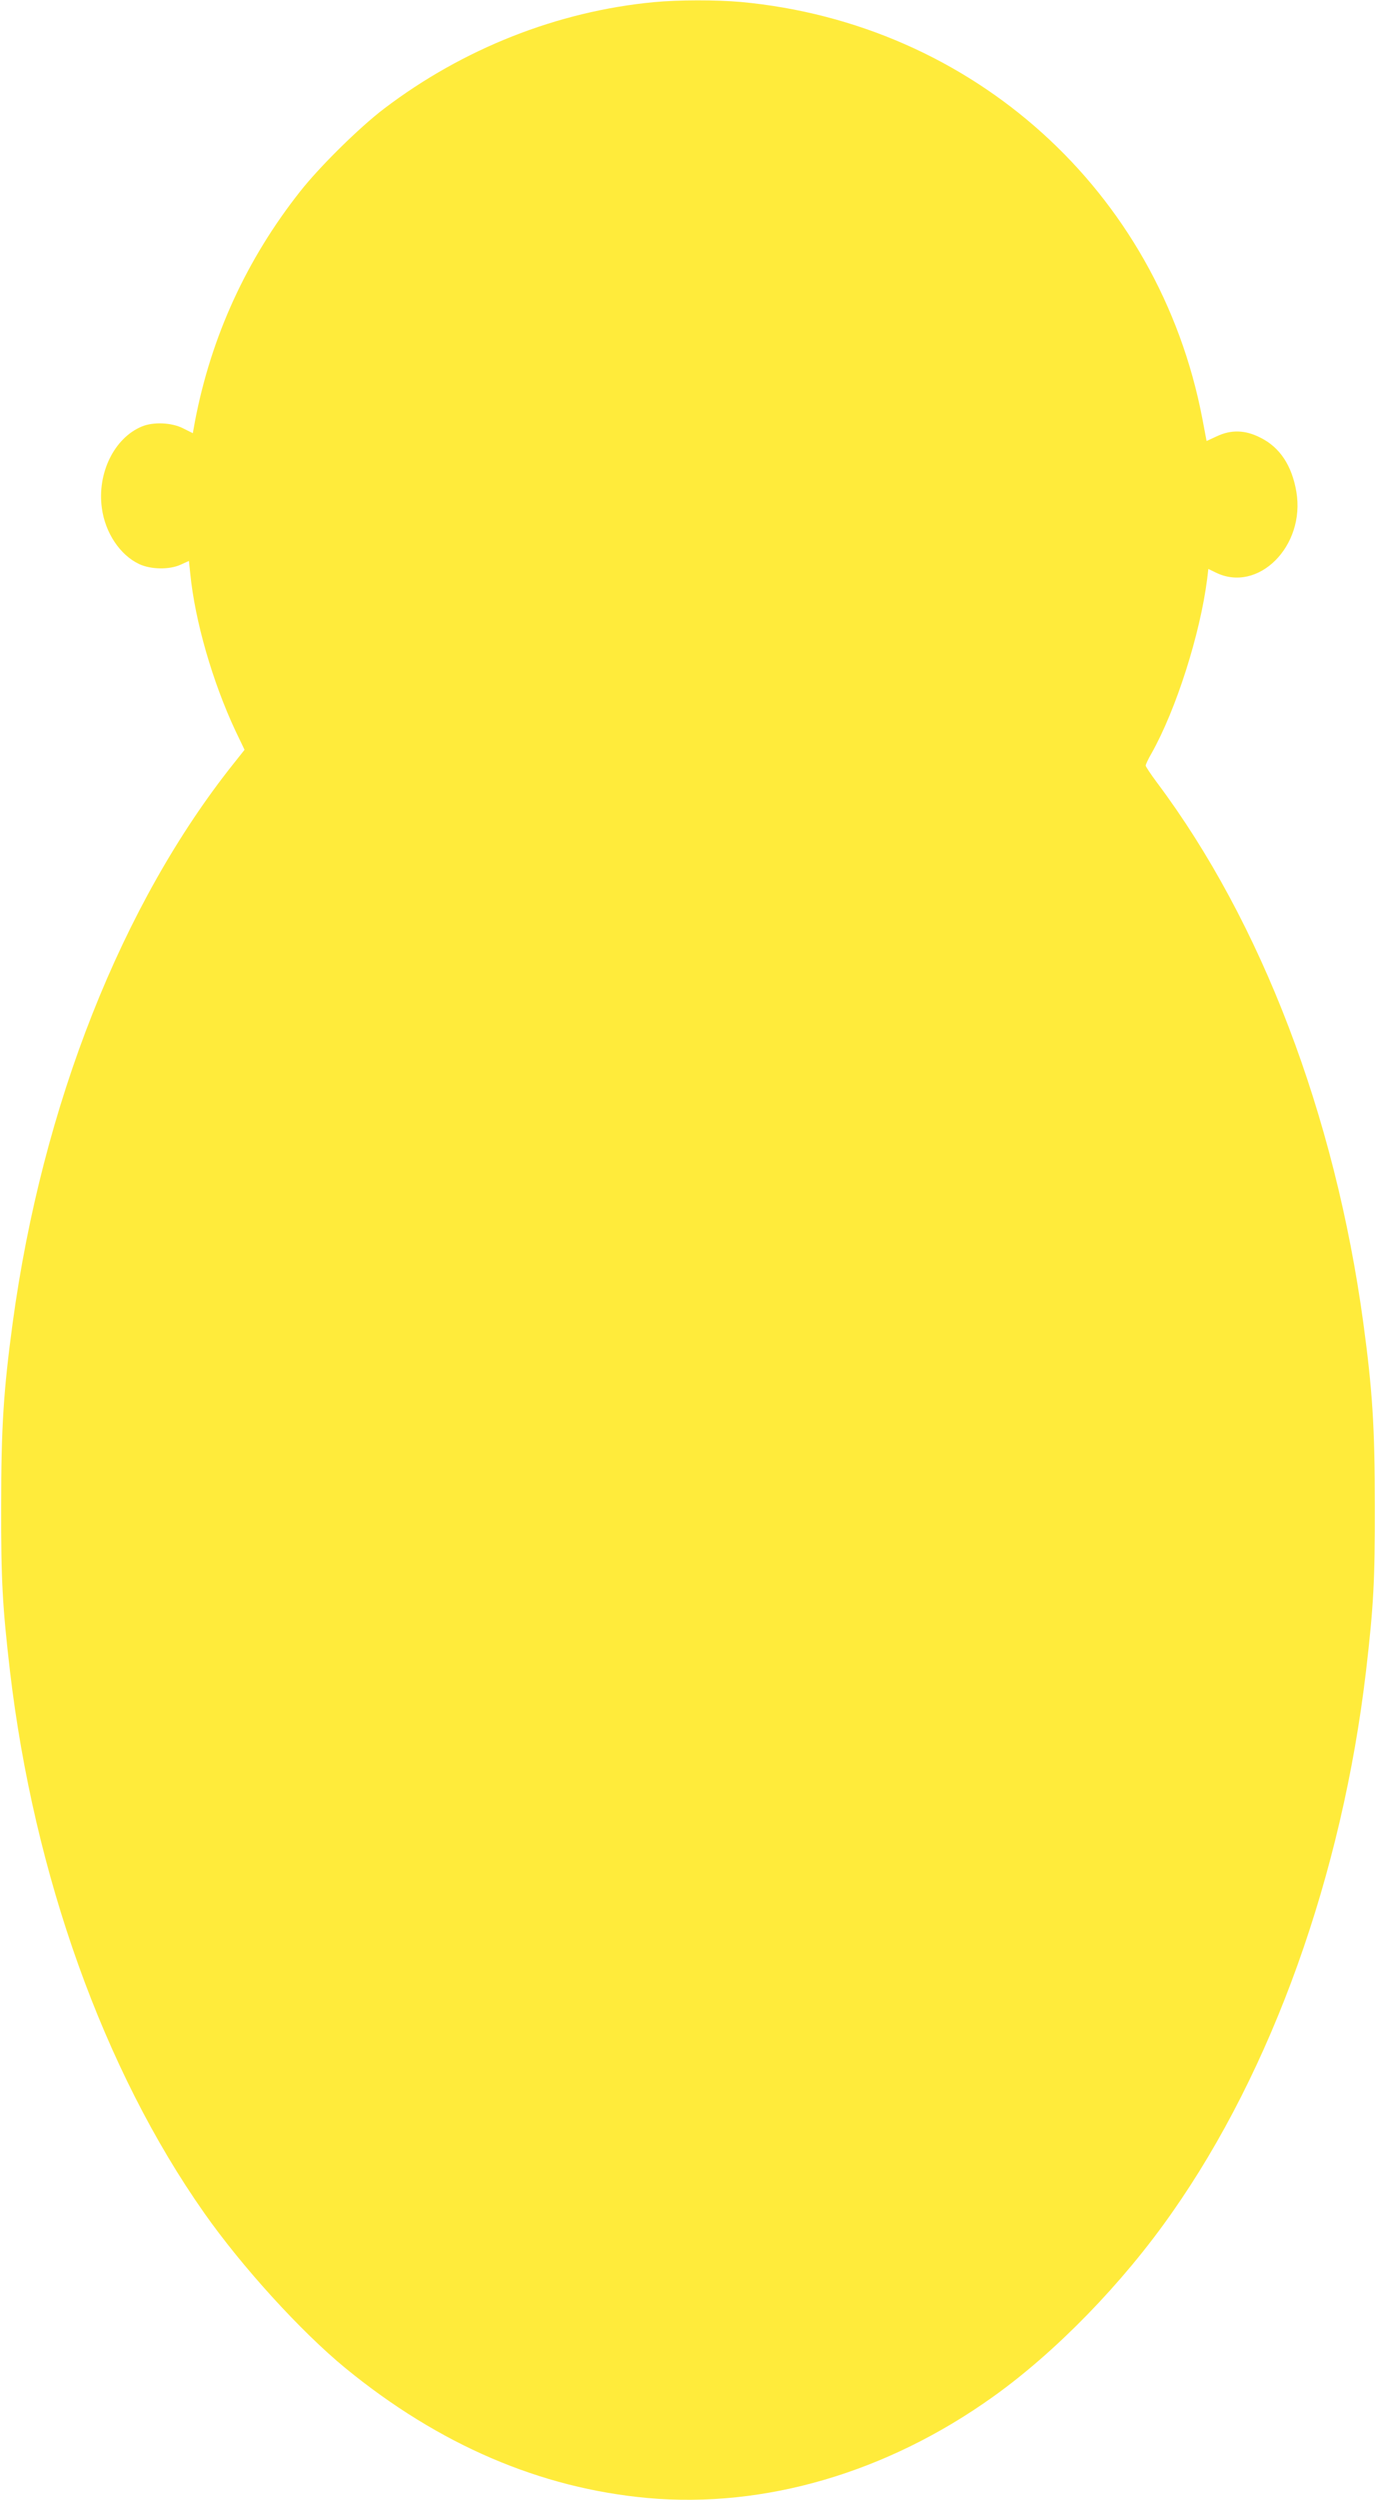 <?xml version="1.0" standalone="no"?>
<!DOCTYPE svg PUBLIC "-//W3C//DTD SVG 20010904//EN"
 "http://www.w3.org/TR/2001/REC-SVG-20010904/DTD/svg10.dtd">
<svg version="1.0" xmlns="http://www.w3.org/2000/svg"
 width="705pt" height="1280pt" viewBox="0 0 705 1280"
 preserveAspectRatio="xMidYMid meet">
<g transform="translate(0,1280) scale(0.1,-0.1)"
fill="#ffeb3b" stroke="none">
<path d="M3350 12789 c-494 -47 -978 -238 -1383 -546 -126 -96 -329 -296 -429
-423 -275 -348 -456 -743 -539 -1177 l-11 -61 -50 25 c-59 30 -153 34 -212 9
-141 -59 -229 -239 -204 -418 17 -126 93 -240 191 -286 60 -28 154 -30 213 -3
l42 19 7 -66 c24 -242 114 -553 231 -803 l47 -98 -54 -68 c-575 -720 -982
-1750 -1134 -2866 -47 -347 -59 -536 -59 -937 -1 -381 7 -518 45 -845 123
-1046 480 -2043 995 -2775 193 -275 496 -608 724 -795 479 -392 998 -615 1550
-665 598 -53 1225 130 1770 520 319 228 661 578 914 940 514 731 872 1730 995
2775 38 327 46 464 45 845 0 401 -12 590 -59 937 -145 1064 -522 2052 -1057
2766 -32 43 -58 82 -58 87 0 6 13 34 30 63 126 224 249 610 285 893 l6 51 37
-18 c218 -108 461 135 414 413 -23 135 -85 228 -184 277 -78 40 -150 42 -224
7 l-52 -24 -22 116 c-223 1163 -1175 2022 -2365 2132 -125 11 -320 11 -445 -1z"/>
</g>
</svg>
